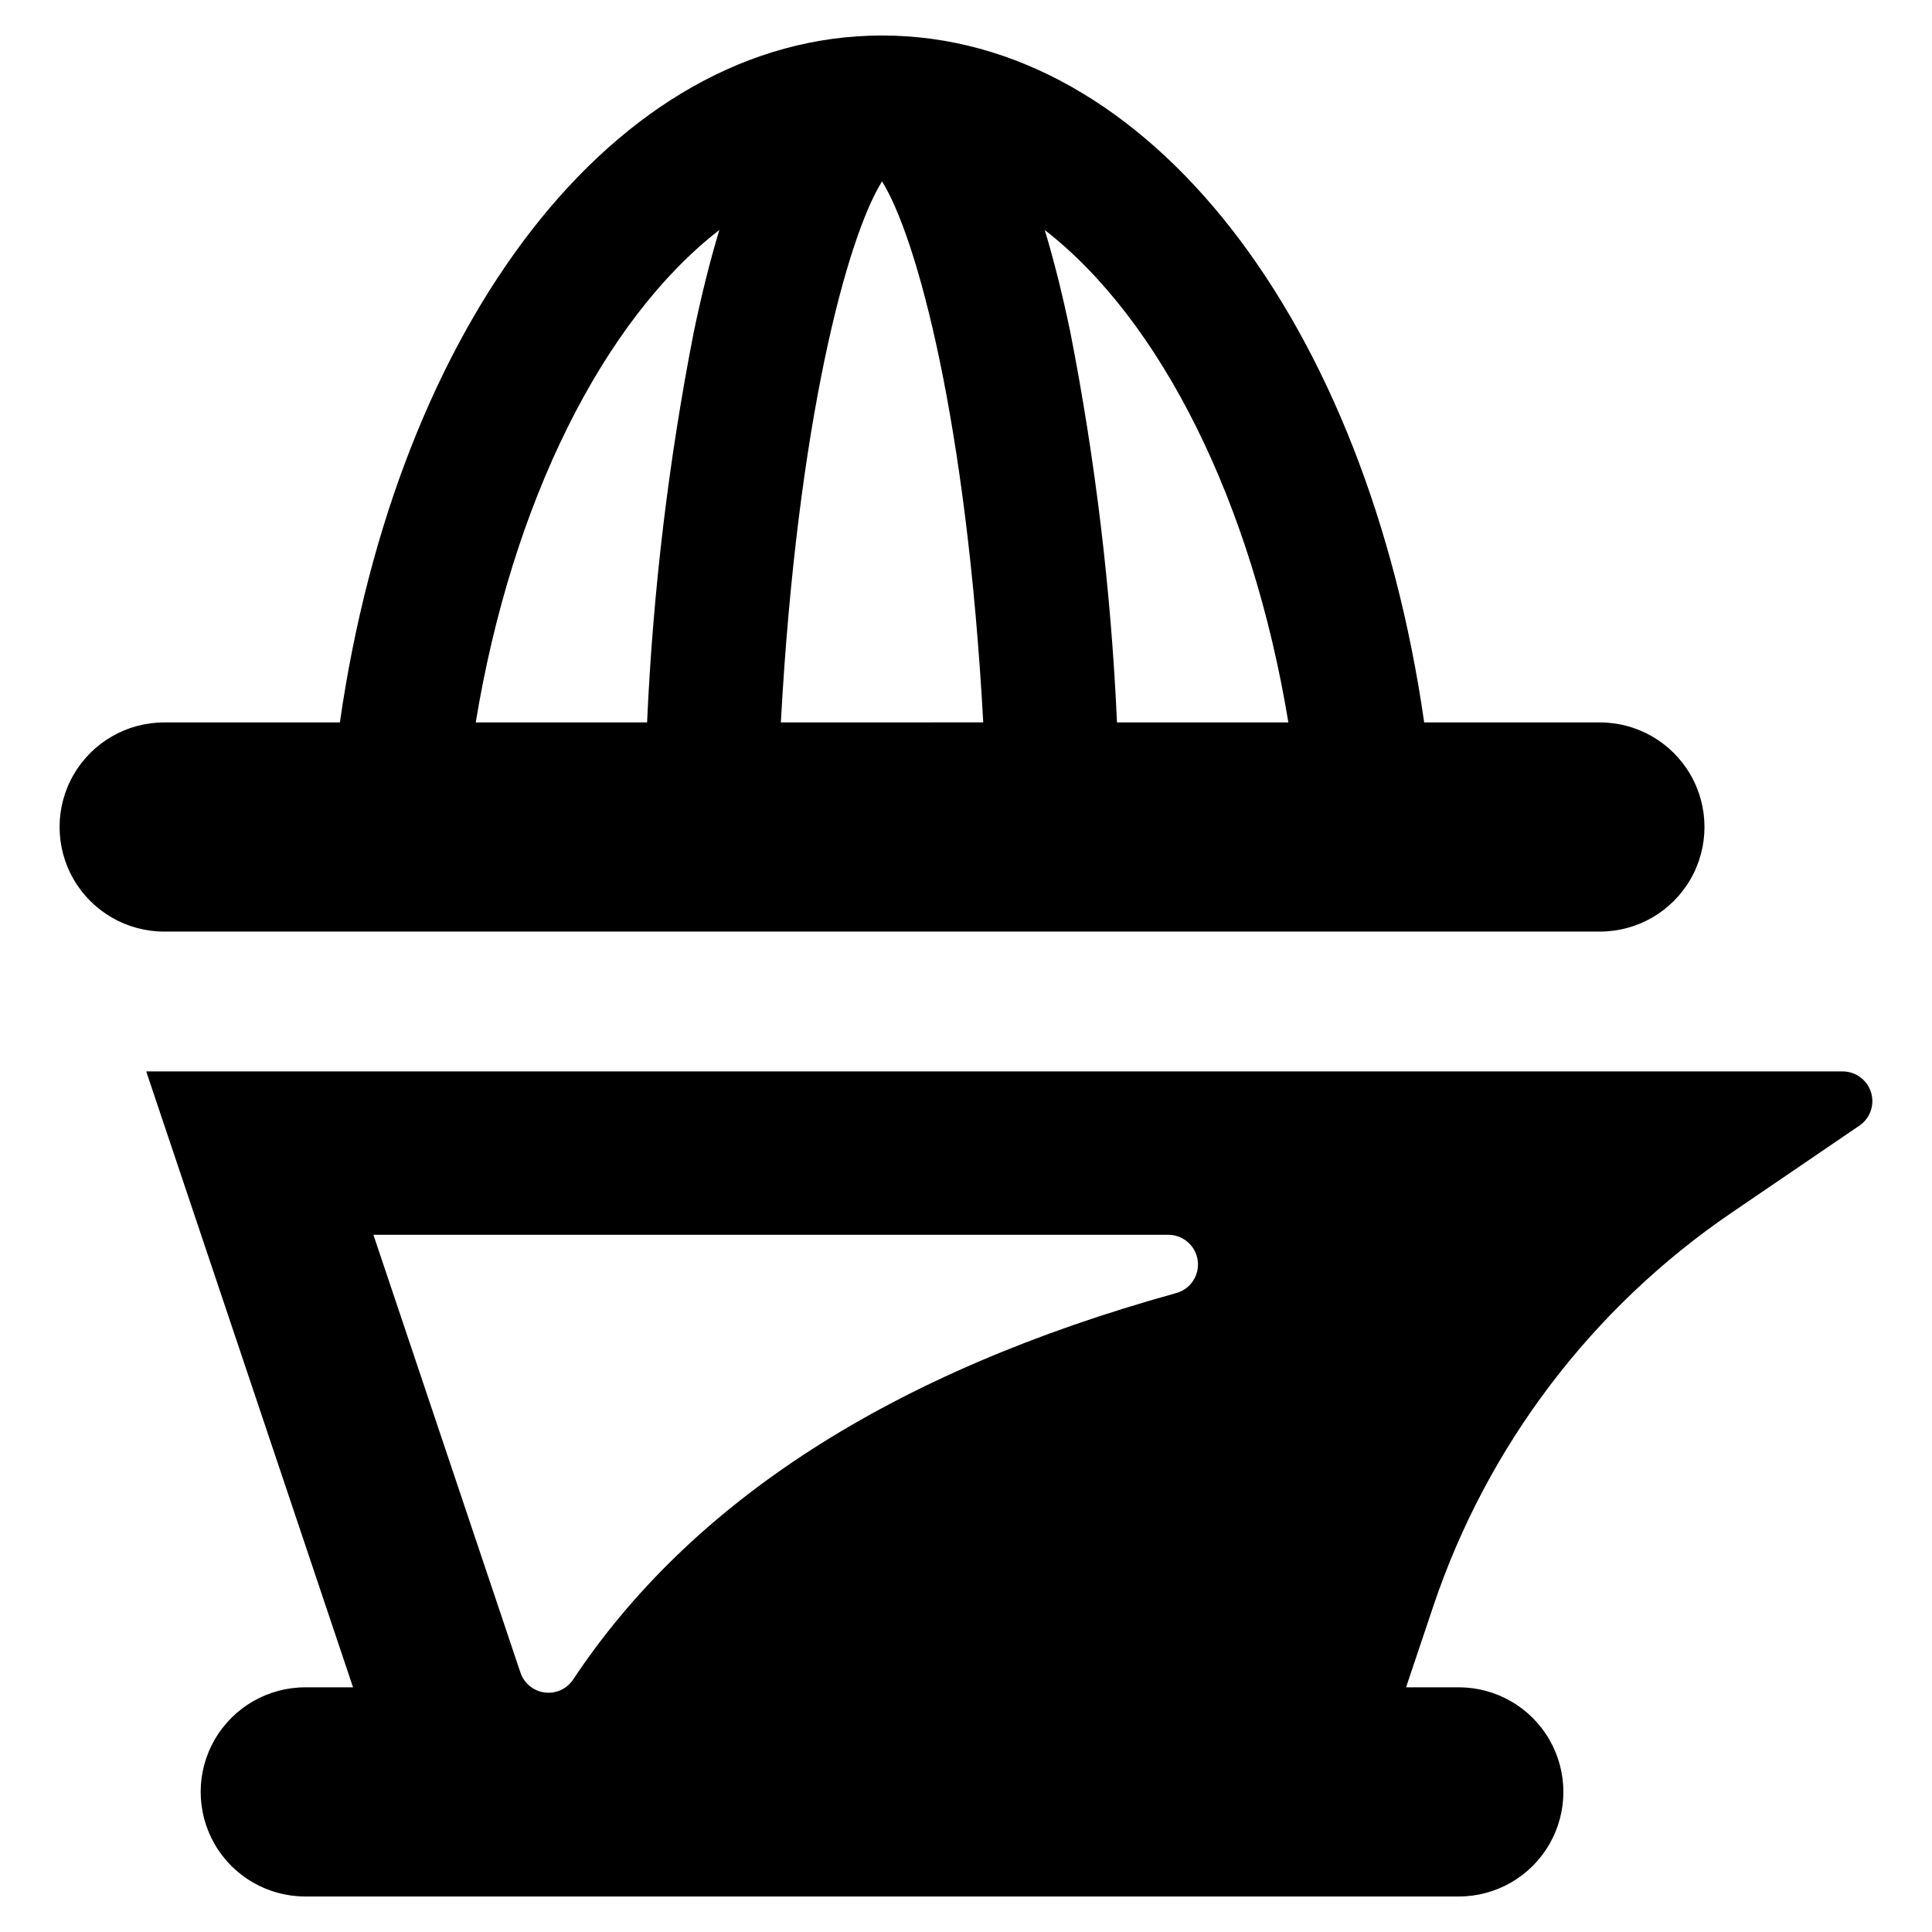 <?xml version="1.0" encoding="UTF-8"?>
<!-- The Best Svg Icon site in the world: iconSvg.co, Visit us! https://iconsvg.co -->
<svg fill="#000000" width="800px" height="800px" version="1.1" viewBox="144 144 512 512" xmlns="http://www.w3.org/2000/svg">
 <g>
  <path d="m567.99 390.88c9.902 0 19.051-5.281 24-13.859 4.953-8.574 4.953-19.141 0-27.715-4.949-8.574-14.098-13.855-24-13.855h-46.566c-15.141-105.56-72.816-182.04-143.67-182.04-70.863-0.004-128.54 76.477-143.68 182.04h-46.57c-9.898 0-19.051 5.281-24 13.855-4.953 8.574-4.953 19.141 0 27.715 4.949 8.578 14.102 13.859 24 13.859zm-82.562-55.43h-45.414c-1.559-34.793-5.703-69.418-12.398-103.59-2.082-9.949-4.332-18.918-6.746-26.898 30.785 23.879 54.961 72.188 64.559 130.49zm-107.68-143.38c9.242 14.844 22.449 63.484 26.82 143.37l-53.637 0.004c4.367-79.891 17.574-128.53 26.816-143.38zm-43.117 12.879c-2.418 7.996-4.668 16.965-6.746 26.898v0.004c-6.699 34.176-10.844 68.801-12.402 103.59h-45.41c9.594-58.305 33.77-106.61 64.559-130.5z"/>
  <path d="m632.32 427.94h-449.57l54.812 163.22h-12.664c-9.902 0-19.051 5.281-24.004 13.855-4.949 8.578-4.949 19.141 0 27.719 4.953 8.574 14.102 13.855 24.004 13.855h305.7c9.898 0 19.051-5.281 24-13.855 4.953-8.578 4.953-19.141 0-27.719-4.949-8.574-14.102-13.855-24-13.855h-13.98l7.203-21.449c14.258-42.457 42.012-79.086 79.023-104.3l33.906-23.098h0.004c2.852-1.945 4.106-5.523 3.09-8.824-1.02-3.301-4.07-5.551-7.523-5.551zm-176.68 58.758c-75.434 20.91-128.42 55.215-159.78 102.43-1.668 2.481-4.606 3.797-7.566 3.391-2.965-0.406-5.441-2.461-6.383-5.297l-38.953-115.99h210.66c3.945 0.004 7.281 2.934 7.793 6.848 0.512 3.914-1.957 7.602-5.773 8.617z"/>
 </g>
</svg>